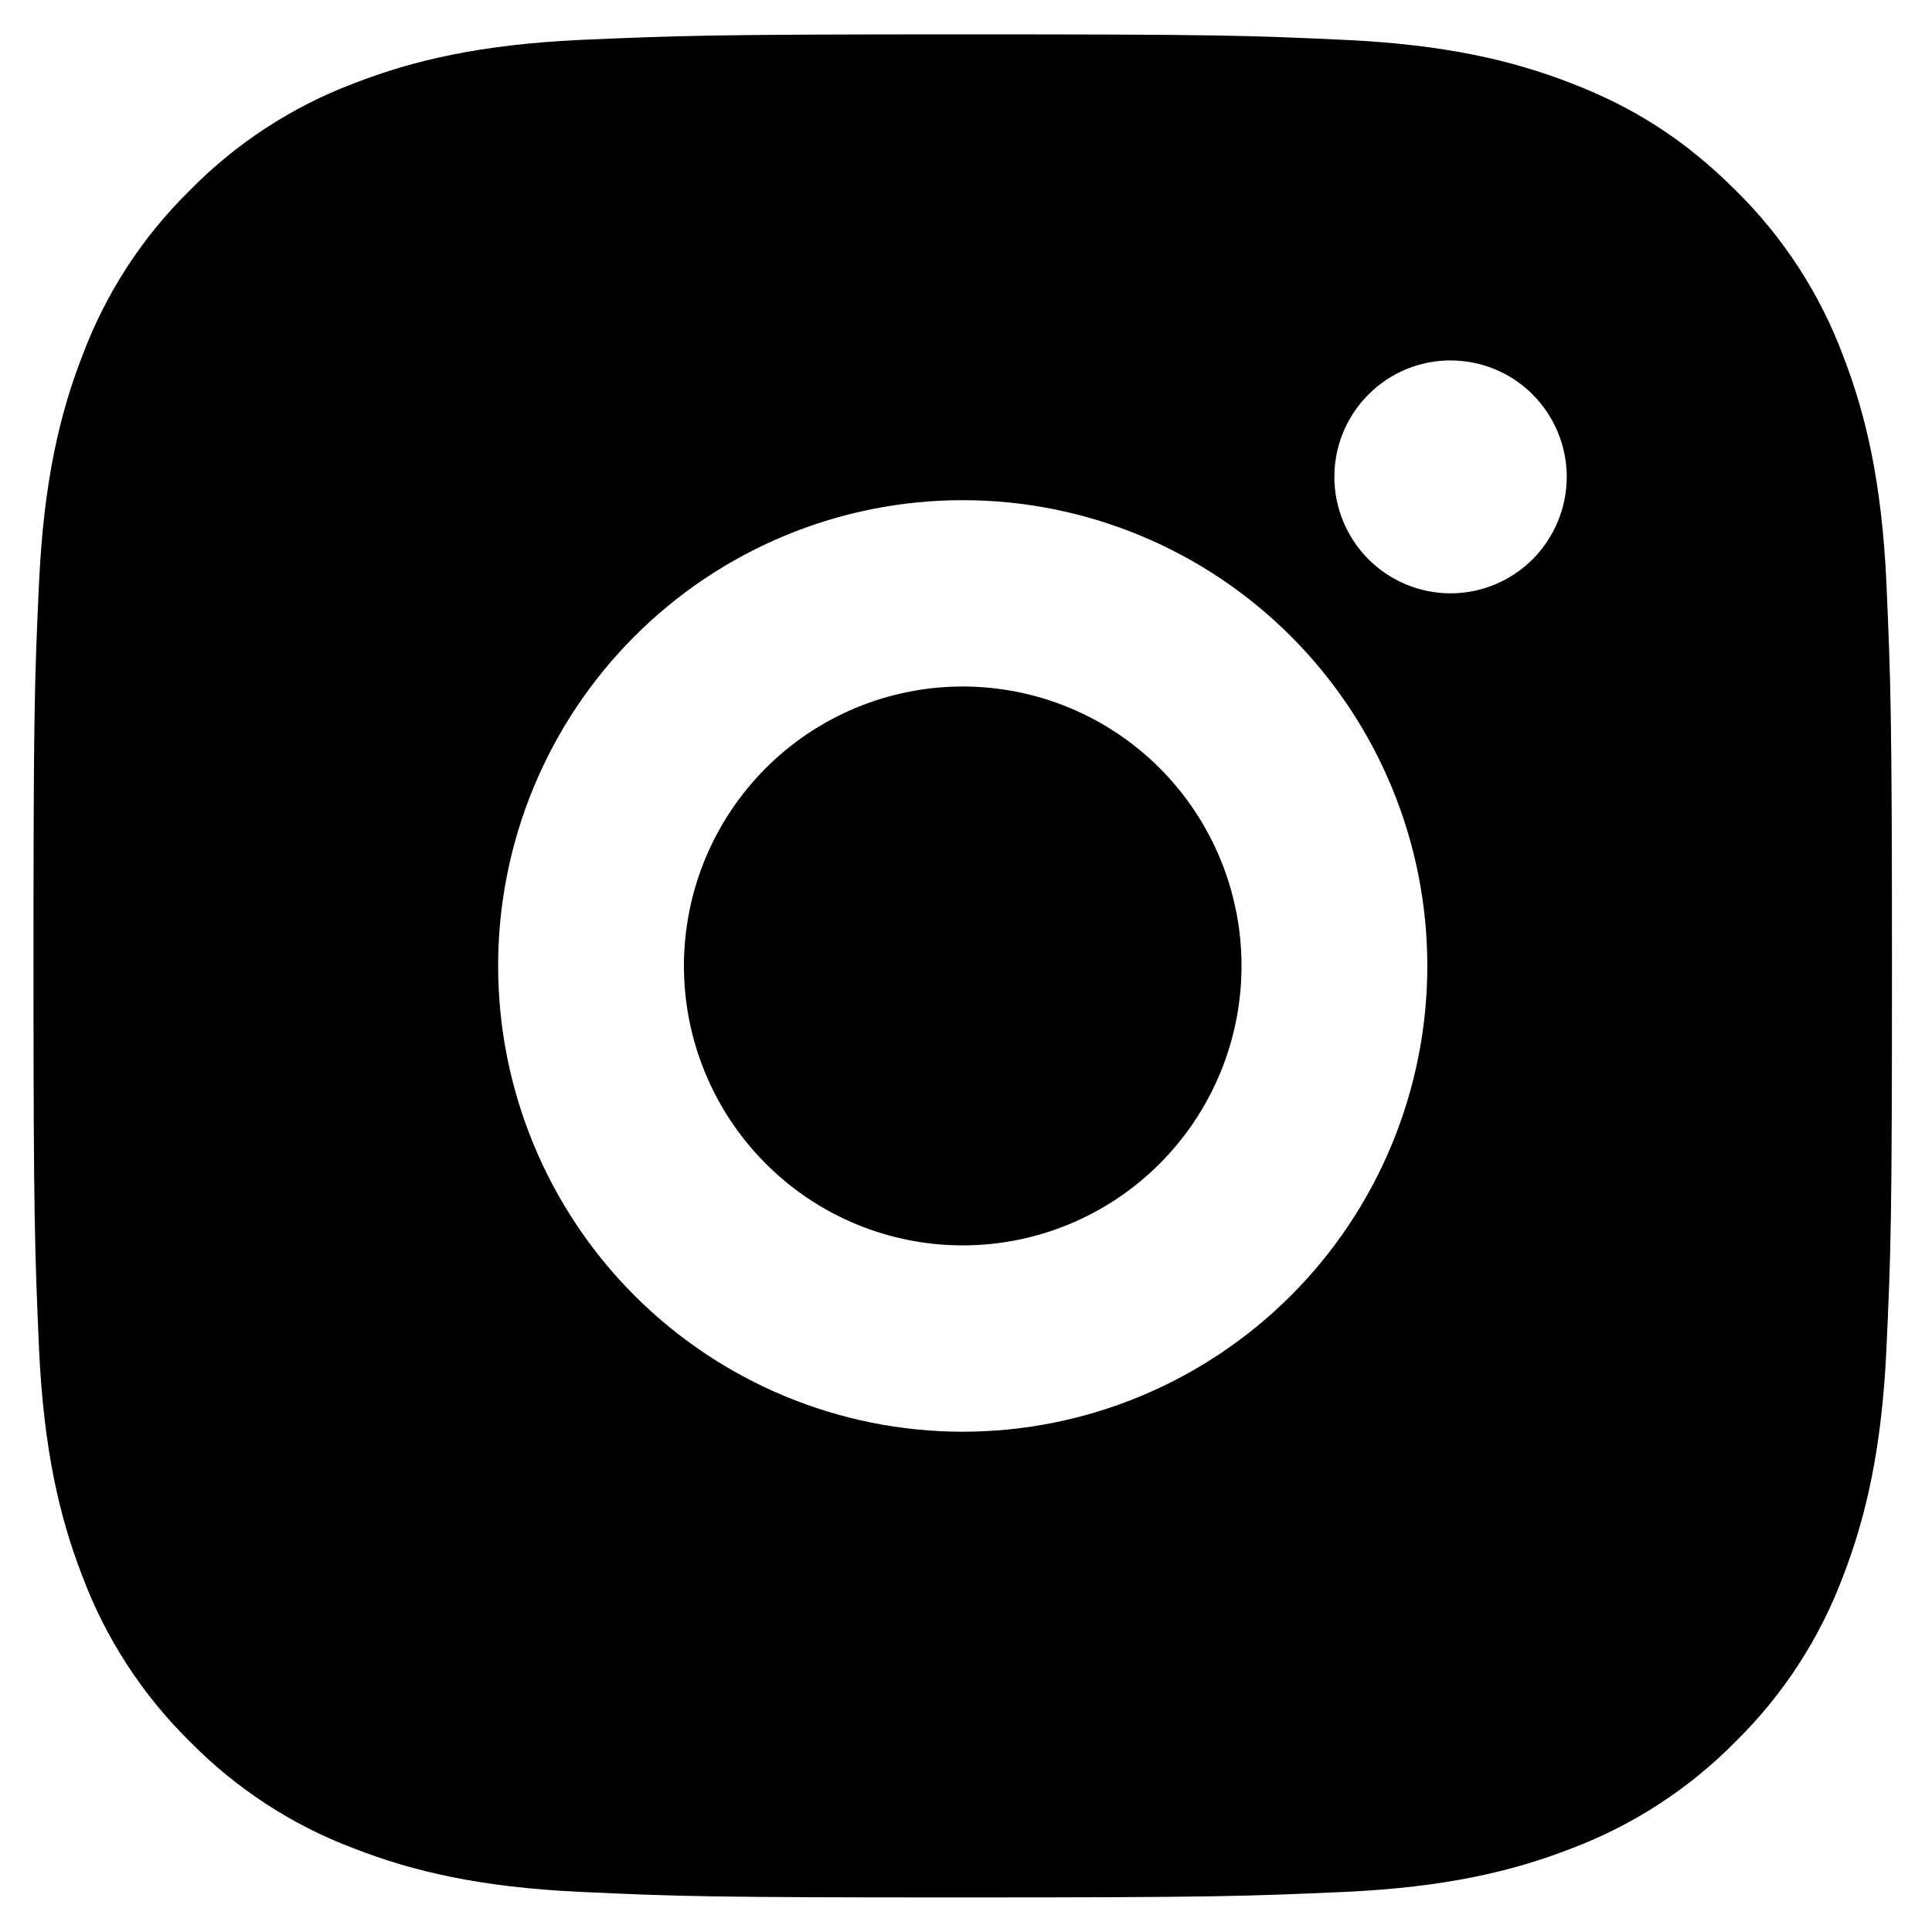 <?xml version="1.0" encoding="UTF-8"?> <svg xmlns="http://www.w3.org/2000/svg" width="18" height="18" viewBox="0 0 18 18" fill="none"><path d="M8.969 0.32C11.322 0.32 11.615 0.329 12.538 0.372C13.46 0.416 14.088 0.561 14.64 0.776C15.211 0.996 15.693 1.295 16.174 1.777C16.614 2.21 16.955 2.735 17.172 3.315C17.386 3.867 17.531 4.497 17.575 5.422C17.615 6.347 17.627 6.641 17.627 8.999C17.627 11.357 17.618 11.651 17.575 12.577C17.531 13.501 17.386 14.13 17.172 14.684C16.955 15.263 16.615 15.788 16.174 16.222C15.741 16.663 15.217 17.004 14.64 17.222C14.088 17.437 13.46 17.583 12.538 17.626C11.615 17.667 11.322 17.678 8.969 17.678C6.617 17.678 6.324 17.669 5.401 17.626C4.479 17.583 3.851 17.437 3.299 17.222C2.721 17.005 2.198 16.663 1.765 16.222C1.325 15.788 0.984 15.263 0.767 14.684C0.552 14.131 0.408 13.501 0.364 12.577C0.324 11.651 0.312 11.357 0.312 8.999C0.312 6.641 0.321 6.347 0.364 5.422C0.408 4.497 0.552 3.868 0.767 3.315C0.984 2.735 1.324 2.21 1.765 1.777C2.198 1.335 2.721 0.994 3.299 0.776C3.851 0.561 4.478 0.416 5.401 0.372C6.324 0.332 6.617 0.32 8.969 0.32ZM8.969 4.66C7.822 4.66 6.721 5.117 5.909 5.931C5.097 6.745 4.641 7.848 4.641 8.999C4.641 10.15 5.097 11.254 5.909 12.068C6.721 12.881 7.822 13.339 8.969 13.339C10.117 13.339 11.218 12.881 12.03 12.068C12.842 11.254 13.298 10.15 13.298 8.999C13.298 7.848 12.842 6.745 12.03 5.931C11.218 5.117 10.117 4.66 8.969 4.66ZM14.597 4.443C14.597 4.155 14.482 3.879 14.28 3.676C14.077 3.472 13.801 3.358 13.514 3.358C13.227 3.358 12.952 3.472 12.749 3.676C12.546 3.879 12.432 4.155 12.432 4.443C12.432 4.73 12.546 5.006 12.749 5.21C12.952 5.413 13.227 5.528 13.514 5.528C13.801 5.528 14.077 5.413 14.28 5.21C14.482 5.006 14.597 4.73 14.597 4.443ZM8.969 6.396C9.658 6.396 10.319 6.67 10.806 7.158C11.293 7.646 11.567 8.309 11.567 8.999C11.567 9.69 11.293 10.352 10.806 10.84C10.319 11.329 9.658 11.603 8.969 11.603C8.281 11.603 7.62 11.329 7.133 10.84C6.646 10.352 6.372 9.69 6.372 8.999C6.372 8.309 6.646 7.646 7.133 7.158C7.62 6.67 8.281 6.396 8.969 6.396Z" fill="black"></path></svg> 